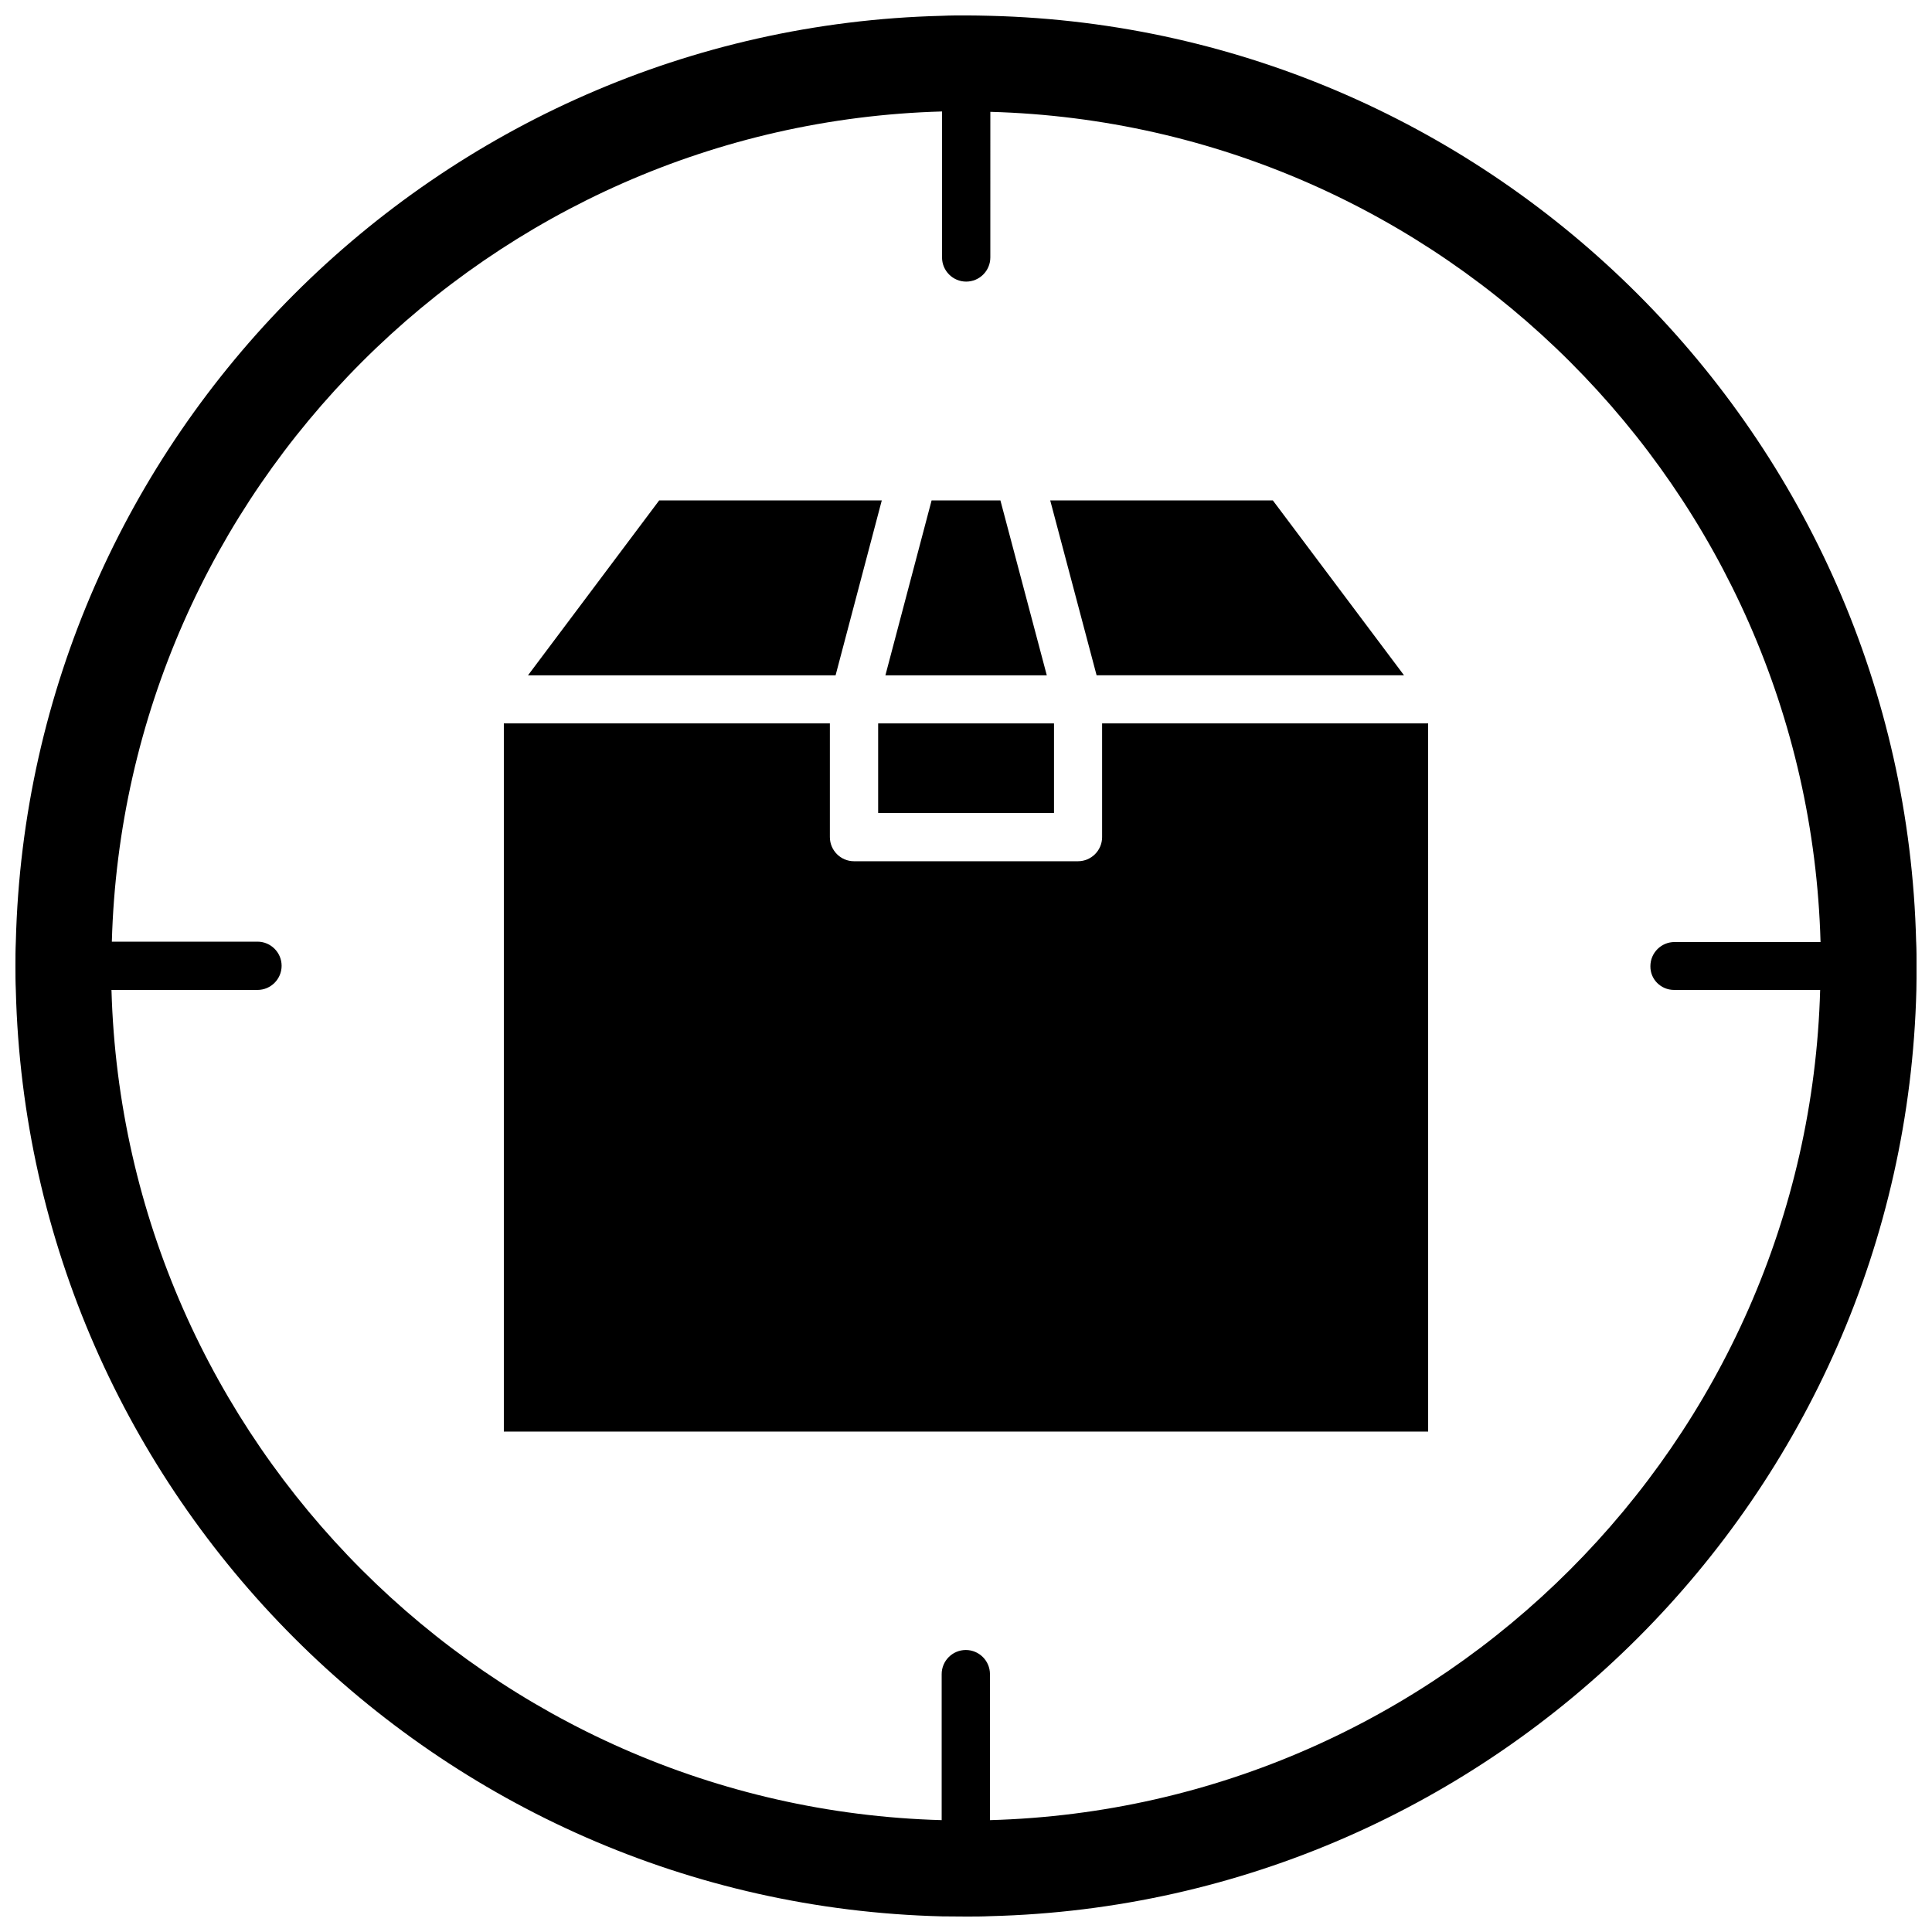 <?xml version="1.0" encoding="UTF-8"?>
<!-- Uploaded to: SVG Repo, www.svgrepo.com, Generator: SVG Repo Mixer Tools -->
<svg width="800px" height="800px" version="1.1" viewBox="144 144 512 512" xmlns="http://www.w3.org/2000/svg">
 <defs>
  <clipPath id="a">
   <path d="m148.09 148.09h503.81v503.81h-503.81z"/>
  </clipPath>
 </defs>
 <g clip-path="url(#a)">
  <path d="m651.8 393.6c-3.324-133.81-111.59-242.08-245.4-245.41-2.168-0.051-4.285-0.102-6.398-0.102-2.117 0-4.231 0-6.398 0.102-133.81 3.324-242.08 111.59-245.41 245.41-0.102 2.113-0.102 4.281-0.102 6.398s0 4.231 0.102 6.398c3.324 133.86 111.59 242.13 245.46 245.46 2.113-0.004 4.231 0.047 6.348 0.047s4.231 0 6.398-0.102c133.86-3.324 242.13-111.59 245.46-245.46 0.047-2.113 0.047-4.231 0.047-6.344 0-2.117 0-4.285-0.102-6.398zm-64.133 12.746h38.691c-3.324 119.8-100.21 216.69-220.01 220.01v-38.691c0-3.527-2.871-6.398-6.398-6.398-3.527 0-6.398 2.871-6.398 6.398v38.691c-119.8-3.324-216.64-100.21-220.01-220.01h38.691c3.527 0 6.398-2.871 6.398-6.398 0-3.527-2.871-6.398-6.398-6.398h-38.594c3.324-119.8 100.16-216.64 220.01-220.01v38.691c0 3.527 2.871 6.398 6.398 6.398s6.398-2.871 6.398-6.398l0.004-38.594c119.8 3.324 216.69 100.16 220.01 220.01h-38.691c-3.527 0-6.398 2.871-6.398 6.398-0.051 3.477 2.769 6.301 6.297 6.301z"/>
 </g>
 <path d="m516.08 322.96-34.766-46.348h-58.996l12.293 46.348z"/>
 <path d="m377.68 276.62h-58.996l-34.762 46.348h81.516z"/>
 <path d="m409.12 276.62h-18.238l-12.242 46.348h42.773z"/>
 <path d="m376.72 335.71h46.602v23.73h-46.602z"/>
 <path d="m436.07 365.84c0 3.527-2.871 6.398-6.398 6.398h-59.348c-3.527 0-6.398-2.871-6.398-6.398v-30.129h-86.402v187.67h244.95l-0.004-187.67h-86.402z"/>
</svg>